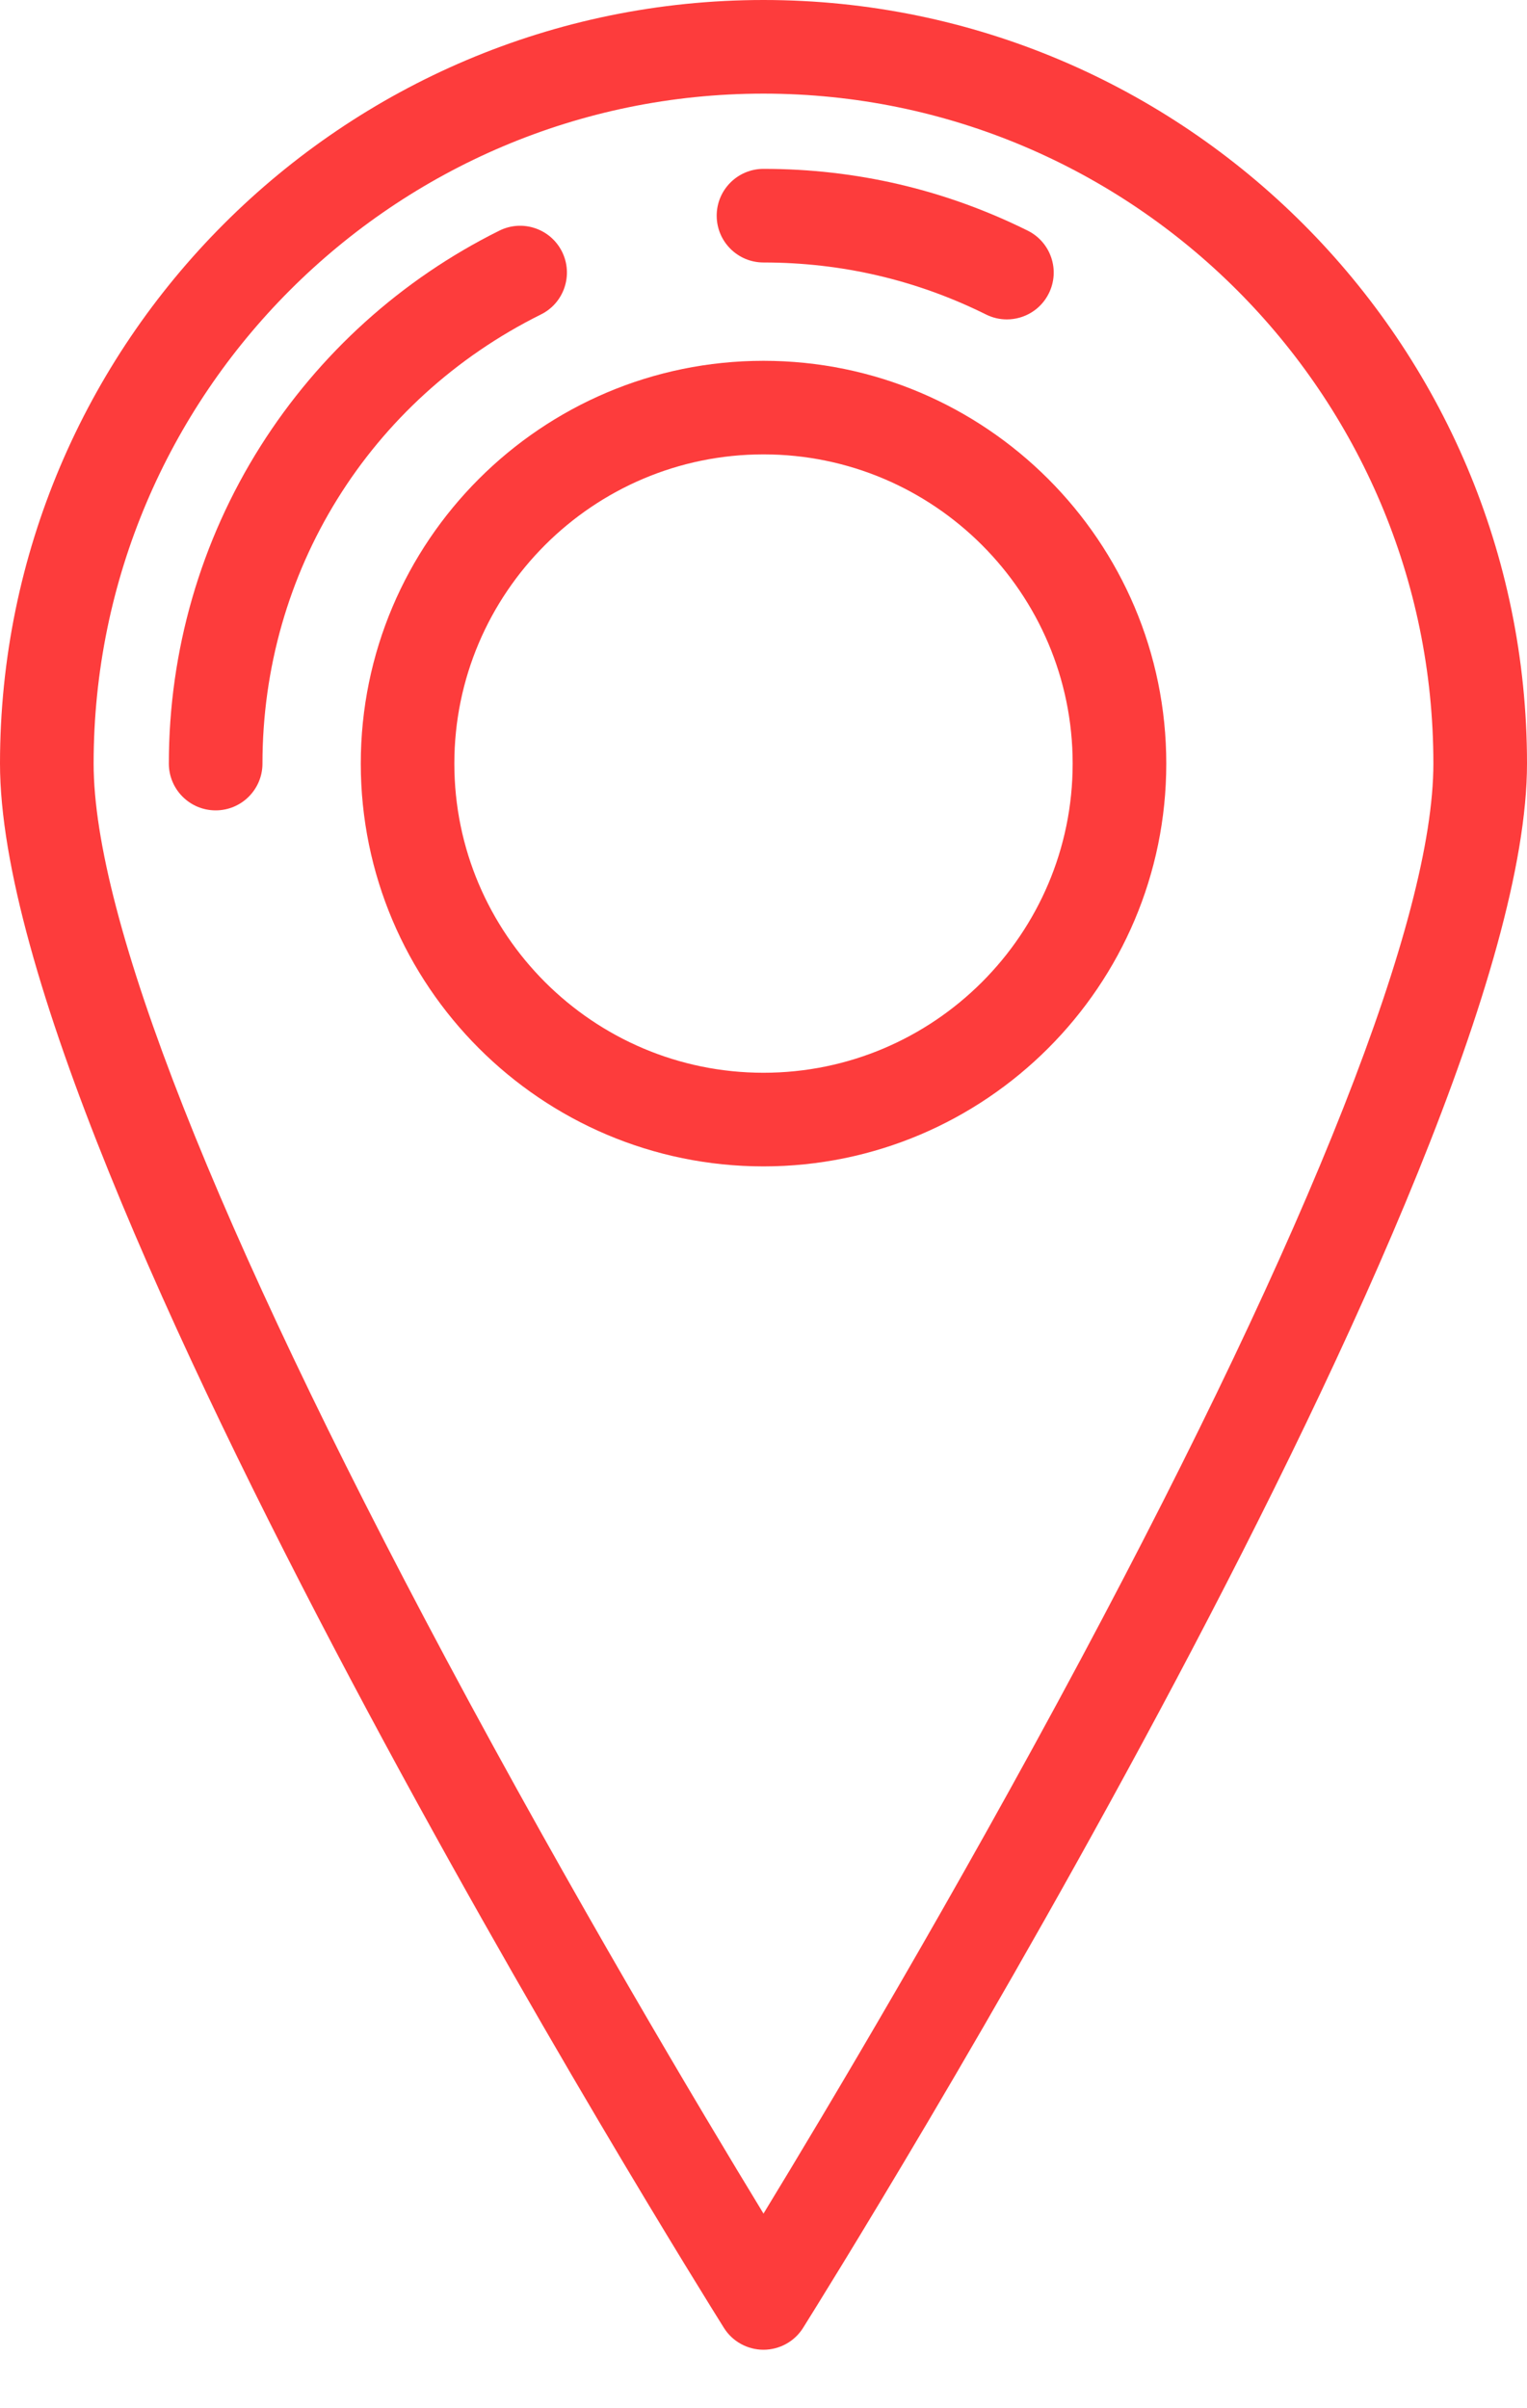 <?xml version="1.0" encoding="UTF-8"?> <svg xmlns="http://www.w3.org/2000/svg" width="26" height="41" viewBox="0 0 26 41" fill="none"> <path d="M13 40.005C12.726 40.005 12.47 39.864 12.325 39.631C11.822 38.828 0 19.89 0 13C0 5.832 5.832 0 13 0C20.168 0 26 5.832 26 13C26 19.89 14.178 38.828 13.675 39.631C13.53 39.864 13.274 40.005 13 40.005ZM13 1.594C6.711 1.594 1.594 6.711 1.594 13C1.594 15.624 3.67 20.897 7.597 28.248C9.754 32.285 11.932 35.934 13 37.687C14.068 35.934 16.246 32.285 18.403 28.248C22.33 20.897 24.406 15.624 24.406 13C24.406 6.711 19.289 1.594 13 1.594ZM13 19.858C9.219 19.858 6.143 16.781 6.143 13C6.143 9.219 9.219 6.143 13 6.143C16.781 6.143 19.858 9.219 19.858 13C19.858 16.781 16.781 19.858 13 19.858ZM13 7.736C10.098 7.736 7.736 10.098 7.736 13C7.736 15.902 10.098 18.264 13 18.264C15.902 18.264 18.264 15.902 18.264 13C18.264 10.098 15.902 7.736 13 7.736Z" fill="#FD3C3C"></path> <path d="M3.672 13.797C3.232 13.797 2.875 13.44 2.875 13C2.875 11.079 3.416 9.209 4.438 7.593C5.433 6.021 6.838 4.753 8.502 3.927C8.896 3.731 9.374 3.892 9.57 4.286C9.765 4.68 9.605 5.159 9.21 5.354C6.286 6.807 4.469 9.737 4.469 13C4.469 13.44 4.112 13.797 3.672 13.797Z" fill="#FD3C3C"></path> <path d="M17.143 5.438C17.024 5.438 16.903 5.411 16.79 5.355C15.607 4.767 14.332 4.469 13 4.469C12.56 4.469 12.203 4.112 12.203 3.672C12.203 3.232 12.56 2.875 13 2.875C14.58 2.875 16.093 3.229 17.499 3.927C17.893 4.123 18.054 4.601 17.858 4.995C17.719 5.276 17.437 5.438 17.143 5.438Z" fill="#FD3C3C"></path> </svg> 